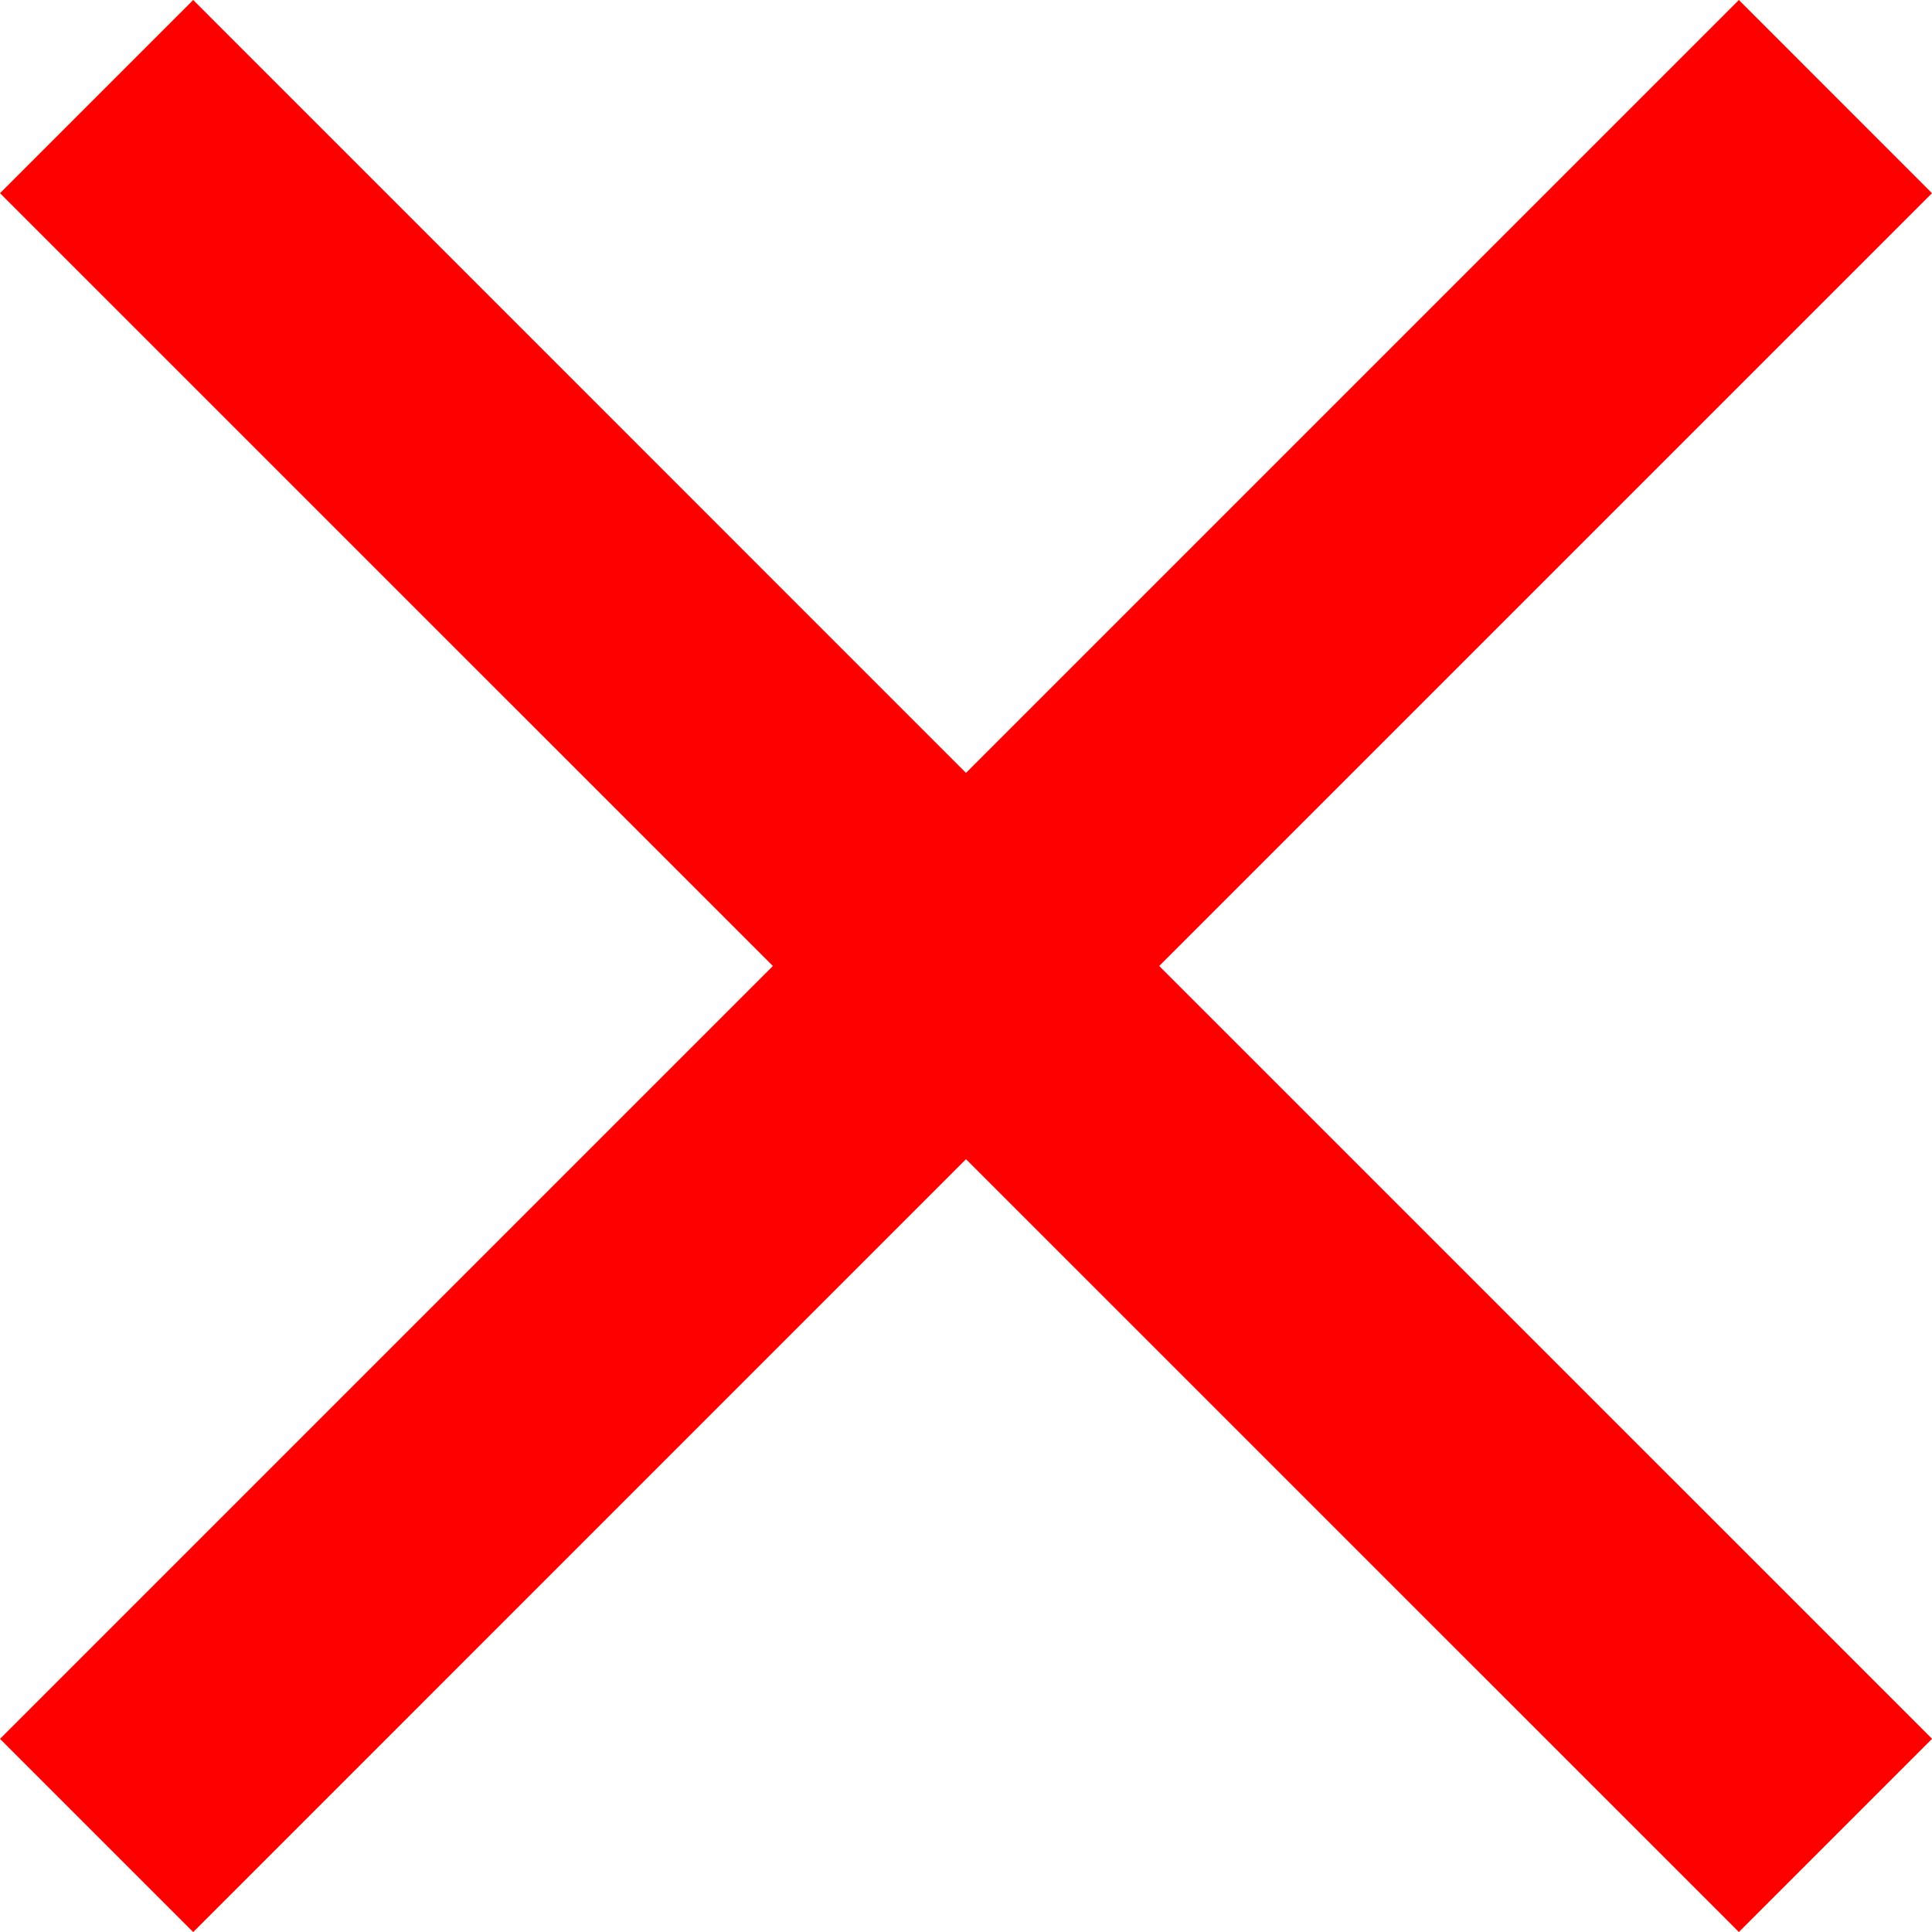 <svg xmlns="http://www.w3.org/2000/svg" width="25.54" height="25.54" viewBox="0 0 25.54 25.54">
  <path id="Icon_ionic-md-close" data-name="Icon ionic-md-close" d="M33.063,10.077,30.51,7.523,20.293,17.74,10.077,7.523,7.523,10.077,17.74,20.293,7.523,30.51l2.554,2.554L20.293,22.847,30.51,33.063l2.554-2.554L22.847,20.293Z" transform="translate(-7.523 -7.523)" fill="red"/>
</svg>
